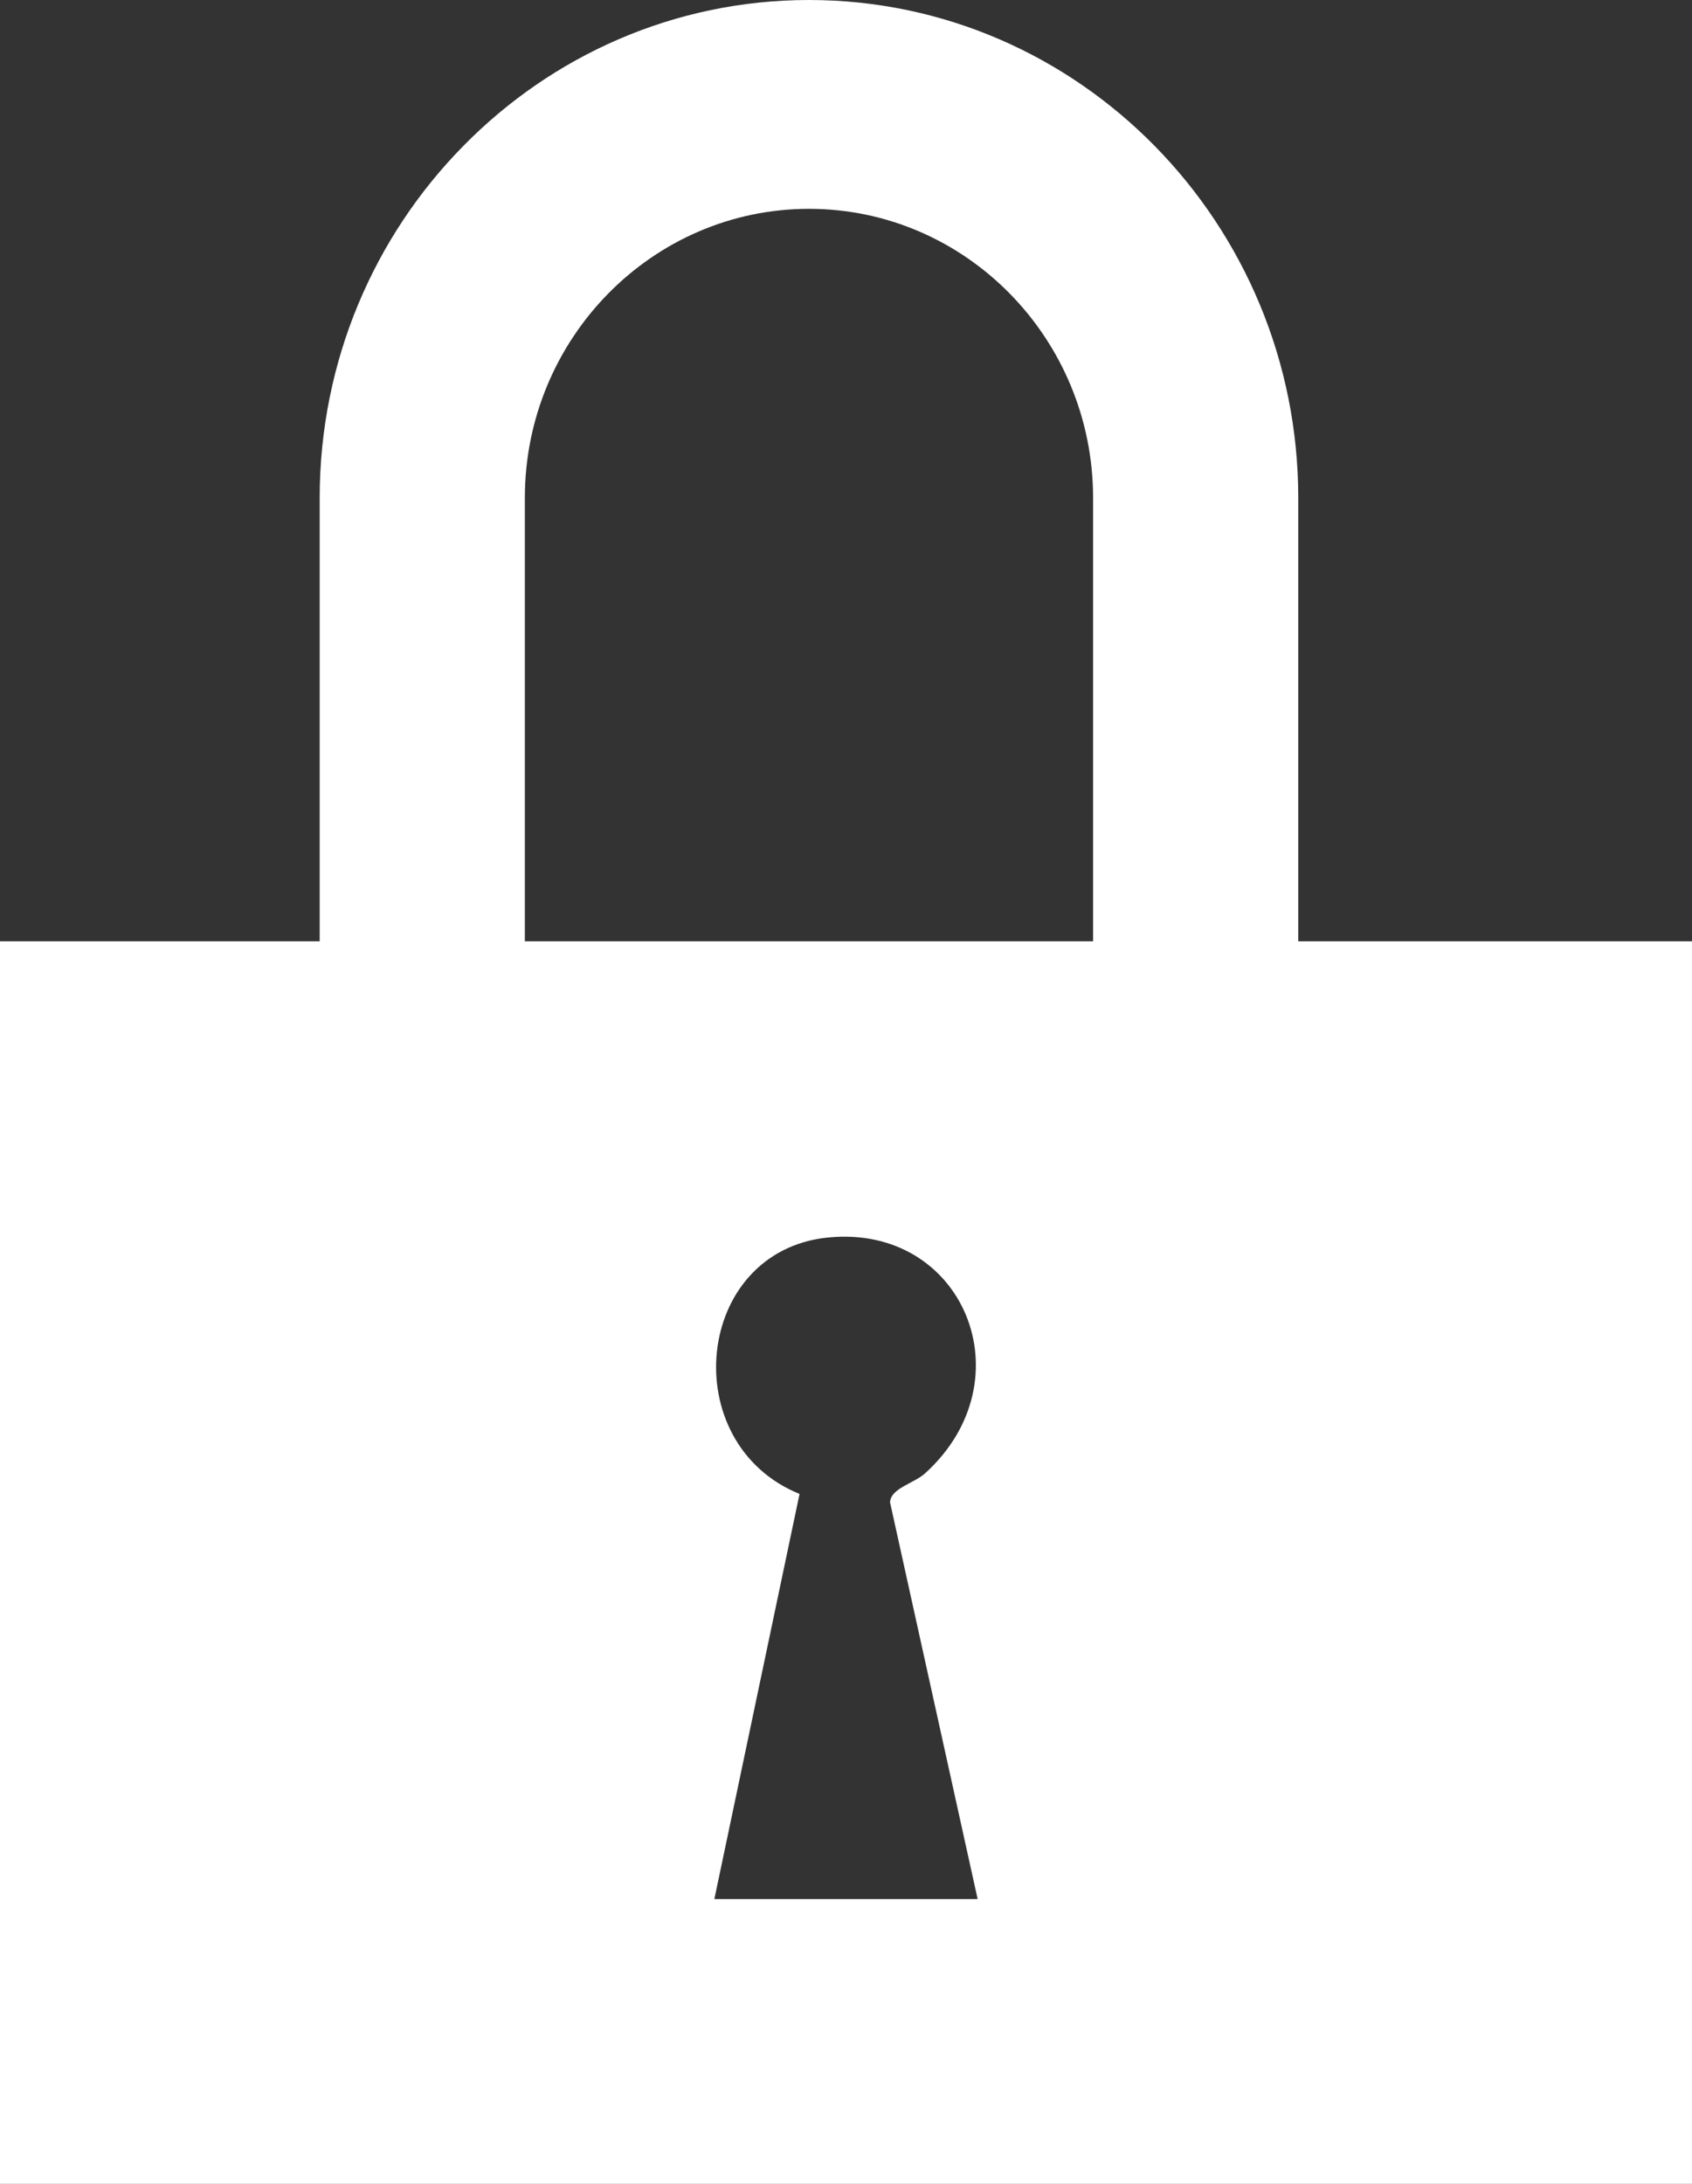<svg width="31" height="40" viewBox="0 0 31 40" fill="none" xmlns="http://www.w3.org/2000/svg">
<rect x="0" y="0" width="31" height="40" fill="#333333" stroke="none"/>
<path d="M23.786 17.242V9.121C23.786 4.093 19.764 0 14.822 0C12.351 0 10.108 1.023 8.486 2.676C6.862 4.326 5.857 6.606 5.857 9.121V17.242H0V40H31V17.242H23.786ZM13.088 34.784L14.649 27.363C12.373 26.44 12.712 22.913 15.172 22.666C17.653 22.418 18.837 25.273 16.95 26.985C16.741 27.174 16.317 27.258 16.307 27.518L17.912 34.784H13.088ZM20.027 17.242H9.616V9.121C9.616 6.201 11.952 3.825 14.822 3.825C17.692 3.825 20.027 6.201 20.027 9.121V17.242Z" fill="white"/>
</svg>
